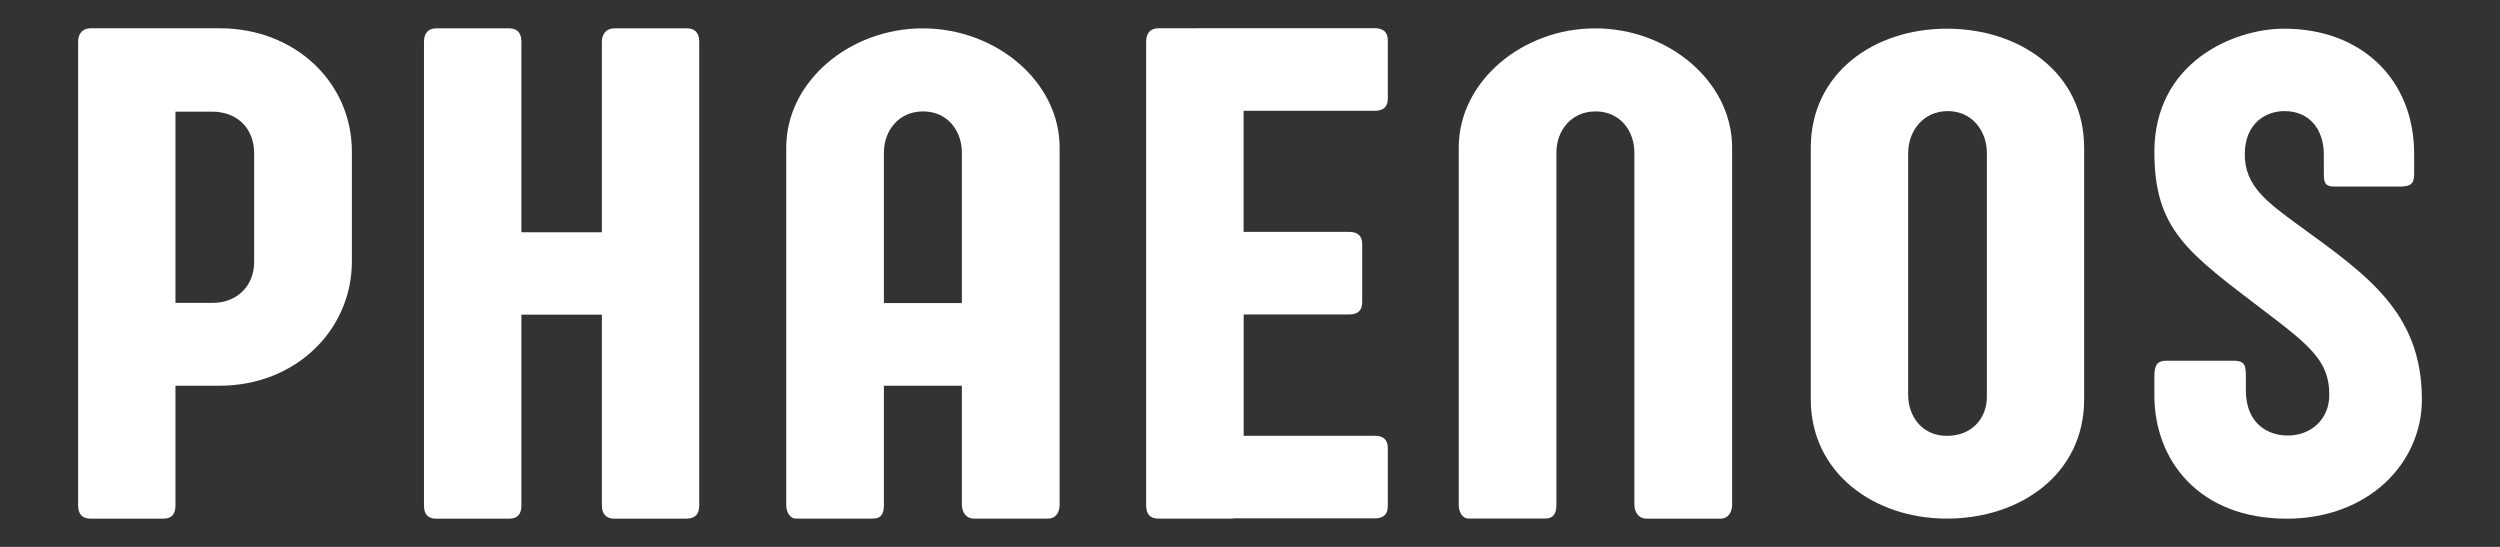 <?xml version="1.0" encoding="UTF-8"?>
<svg id="Ebene_1" xmlns="http://www.w3.org/2000/svg" version="1.1" viewBox="0 0 320 70">
  <rect x="0" y="0" width="320" height="70" fill="#333333" stroke="none"/>
  <!-- Generator: Adobe Illustrator 29.2.1, SVG Export Plug-In . SVG Version: 2.1.0 Build 116)  -->
  <defs>
    <style>
      .st0 {
        fill: #fff;
      }
    </style>
  </defs>
  <path class="st0" d="M10,5.33c0-1.06.61-1.71,1.59-1.71h16.54c9.65,0,16.91,6.94,16.91,15.78v14.06c0,8.83-7.26,15.91-16.91,15.91h-5.67v15.35c0,1.06-.47,1.67-1.55,1.67h-9.32c-1.08,0-1.59-.62-1.59-1.67V5.33ZM32.53,19.61c0-3.16-2.16-5.32-5.39-5.32h-4.68v24.48h4.73c3.23,0,5.34-2.24,5.34-5.23v-13.93Z"/>
  <path class="st0" d="M210.7,66.38c-.94,0-1.5-.83-1.5-1.76V19.53c0-2.77-1.82-5.27-4.97-5.27s-5.01,2.5-5.01,5.27v45.13c0,.97-.33,1.71-1.4,1.71h-9.88c-.71,0-1.22-.79-1.22-1.71V18.88c0-8.44,8.1-15.25,17.47-15.25s17.52,6.81,17.52,15.25v45.75c0,.88-.47,1.76-1.5,1.76h-9.51Z"/>
  <path class="st0" d="M297.45,19.76c0-3.03-1.69-5.54-5.06-5.54-2.34,0-5.06,1.54-5.06,5.54s2.77,6.07,6.93,9.1c8.76,6.37,15.74,11.16,15.74,22.28,0,8.22-6.93,15.25-17.28,15.25-11.29,0-16.96-7.51-16.96-15.78v-2.33c0-1.49.28-2.11,1.59-2.11h8.53c1.31,0,1.59.48,1.59,1.8v1.98c0,4.39,2.95,5.8,5.34,5.8,2.95,0,5.34-2.02,5.34-5.23,0-4.26-2.43-6.24-8.2-10.63-9.79-7.47-14.19-10.37-14.19-20.44,0-11.43,10.07-15.78,16.63-15.78,9.7,0,16.62,6.33,16.62,16.04v2.5c0,1.23-.33,1.67-1.82,1.67h-8.38c-1.17,0-1.36-.44-1.36-1.67v-2.46Z"/>
  <path class="st0" d="M135.63,64.62c0,.88-.42,1.76-1.5,1.76h-9.51c-.94,0-1.5-.83-1.5-1.76v-15.25h-9.98v15.3c0,.97-.28,1.71-1.4,1.71h-9.88c-.71,0-1.22-.79-1.22-1.71V18.88c0-8.44,8.1-15.25,17.47-15.25s17.52,6.81,17.52,15.25v45.75ZM113.14,38.79h9.98v-19.26c0-2.77-1.82-5.27-4.97-5.27s-5.01,2.5-5.01,5.27v19.26Z"/>
  <path class="st0" d="M87.95,3.63h-9.32c-1.08,0-1.59.79-1.59,1.71v24.39h-10.3V5.34c0-1.06-.47-1.71-1.55-1.71h-9.37c-1.03,0-1.55.66-1.55,1.71v59.38c0,1.06.47,1.67,1.55,1.67h9.37c1.08,0,1.55-.62,1.55-1.67v-24.44h10.3v24.44c0,1.06.56,1.67,1.59,1.67h9.18c1.21,0,1.69-.62,1.69-1.67V5.3c0-1.27-.75-1.67-1.55-1.67Z"/>
  <path class="st0" d="M266.77,51.13c0,9.54-8.15,15.25-17.57,15.25s-17.42-5.93-17.42-15.25V18.92c0-9.54,8.06-15.25,17.42-15.25s17.57,5.67,17.57,15.25v32.22ZM244.24,19.58v30.94c0,2.77,1.78,5.27,4.97,5.27s5.11-2.24,5.11-5.01v-31.2c0-2.81-1.88-5.36-5.01-5.36s-5.06,2.55-5.06,5.36Z"/>
  <path class="st0" d="M159.19,14.18h16.78c1.06,0,1.67-.47,1.67-1.55v-7.47c0-1.08-.62-1.55-1.67-1.55h-19.79s-7.92.01-7.92.01c-1.03,0-1.55.66-1.55,1.71v59.38c0,1.06.47,1.67,1.55,1.67h9.37c.13,0,.24,0,.35-.03h17.99c1.06,0,1.67-.47,1.67-1.55v-7.47c0-1.08-.62-1.55-1.67-1.55h-16.78v-15.53s13.5,0,13.5,0c1.06,0,1.67-.47,1.67-1.55v-7.47c0-1.08-.62-1.55-1.67-1.55h-13.51v-.36s0-15.16,0-15.16Z"/>
</svg>
